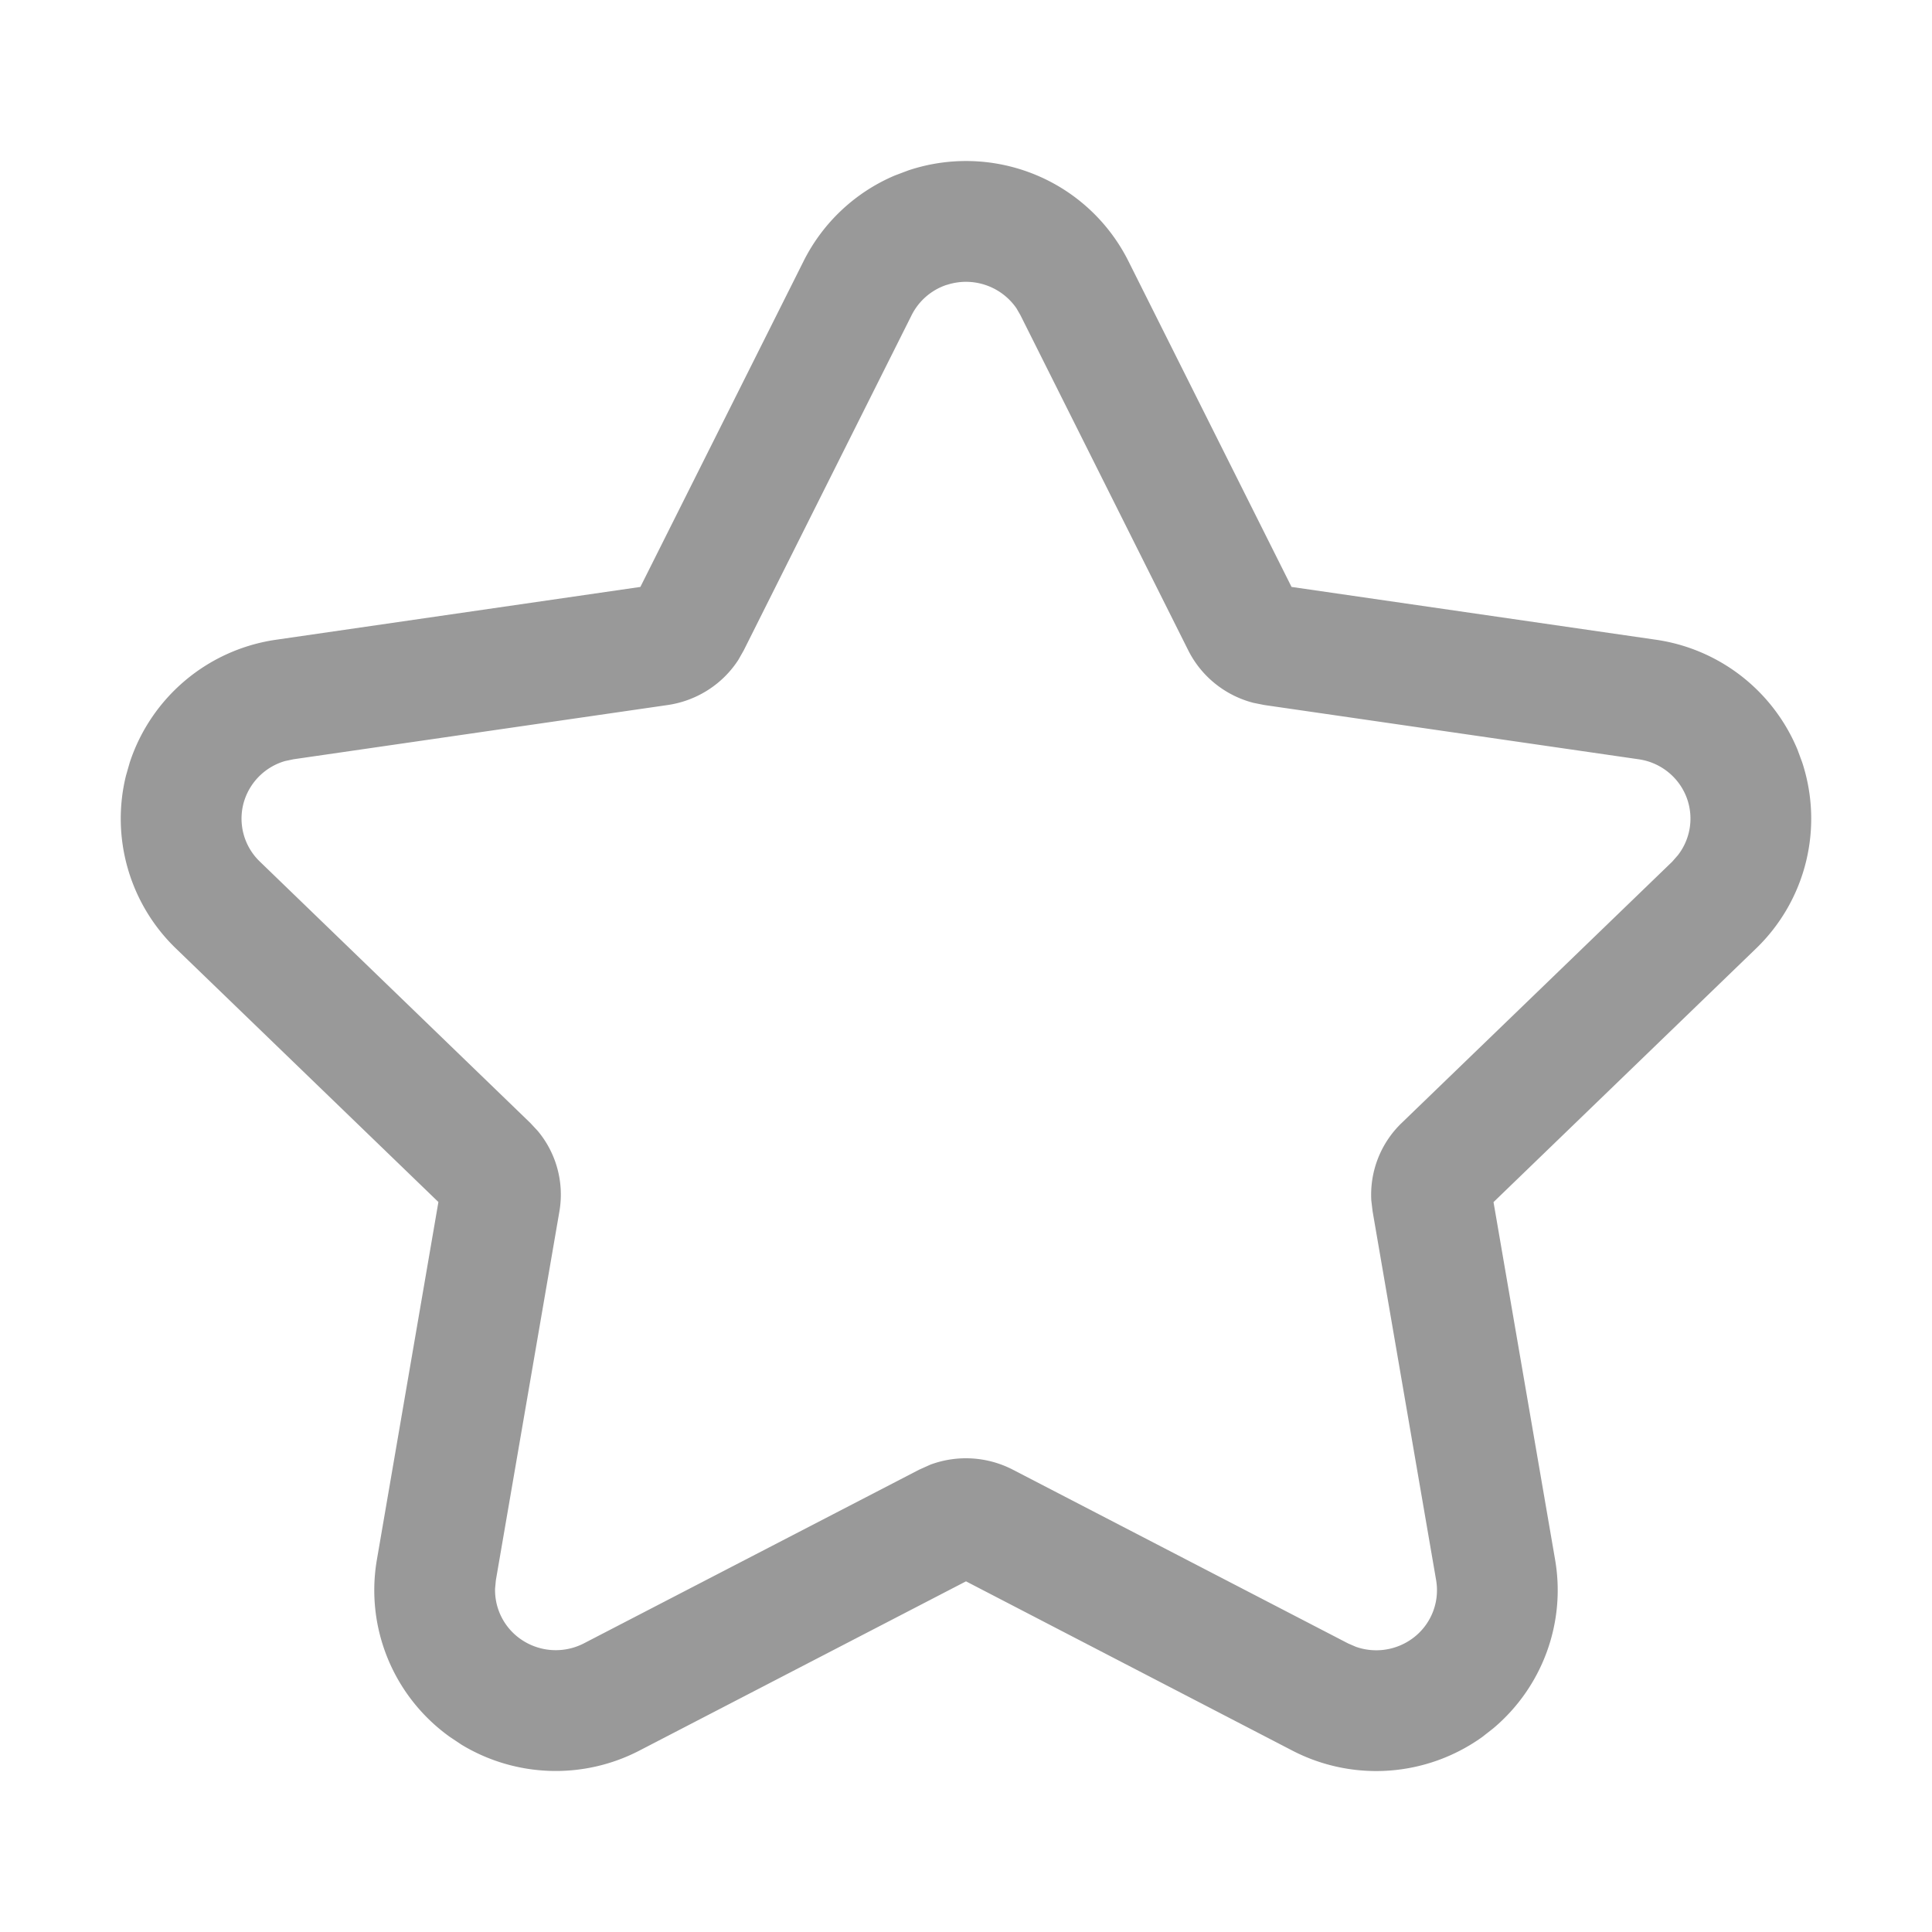 <svg width="24" height="24" viewBox="0 0 24 24" xmlns="http://www.w3.org/2000/svg"><path d="M11.116 2.18a2.25 2.25 0 0 0-1.134 1.065L7.955 7.291l-4.525.656a2.252 2.252 0 0 0-1.818 1.524l-.047.164c-.19.77.043 1.59.62 2.147l3.261 3.15-.764 4.442c-.146.847.206 1.7.904 2.201l.15.1c.67.404 1.507.435 2.208.071L12 19.644l4.055 2.103a2.262 2.262 0 0 0 2.36-.171l.134-.105c.607-.51.905-1.306.769-2.096l-.765-4.442 3.262-3.151a2.24 2.24 0 0 0 .573-2.31l-.059-.16a2.253 2.253 0 0 0-1.758-1.365l-4.527-.656-2.027-4.048a2.25 2.25 0 0 0-1.021-1.012 2.263 2.263 0 0 0-1.713-.114l-.167.063zm.643 1.36a.762.762 0 0 1 .868.29l.049.085 2.085 4.164c.163.325.46.562.81.652l.135.027 4.65.674c.283.04.519.238.607.507a.74.74 0 0 1-.12.685l-.07.08-3.361 3.246a1.236 1.236 0 0 0-.377.964l.016.134.789 4.581a.742.742 0 0 1-.3.729.762.762 0 0 1-.697.099l-.097-.042-4.162-2.157a1.27 1.27 0 0 0-1.028-.063l-.14.063-4.162 2.156a.762.762 0 0 1-.793-.057.743.743 0 0 1-.311-.624l.01-.104.789-4.58a1.233 1.233 0 0 0-.268-.999l-.093-.1-3.36-3.247a.74.74 0 0 1-.191-.764.75.75 0 0 1 .504-.485l.104-.022 4.65-.674c.362-.053.682-.259.877-.561l.067-.118 2.085-4.163a.752.752 0 0 1 .435-.377z" fill="#999" fill-rule="evenodd"/></svg>